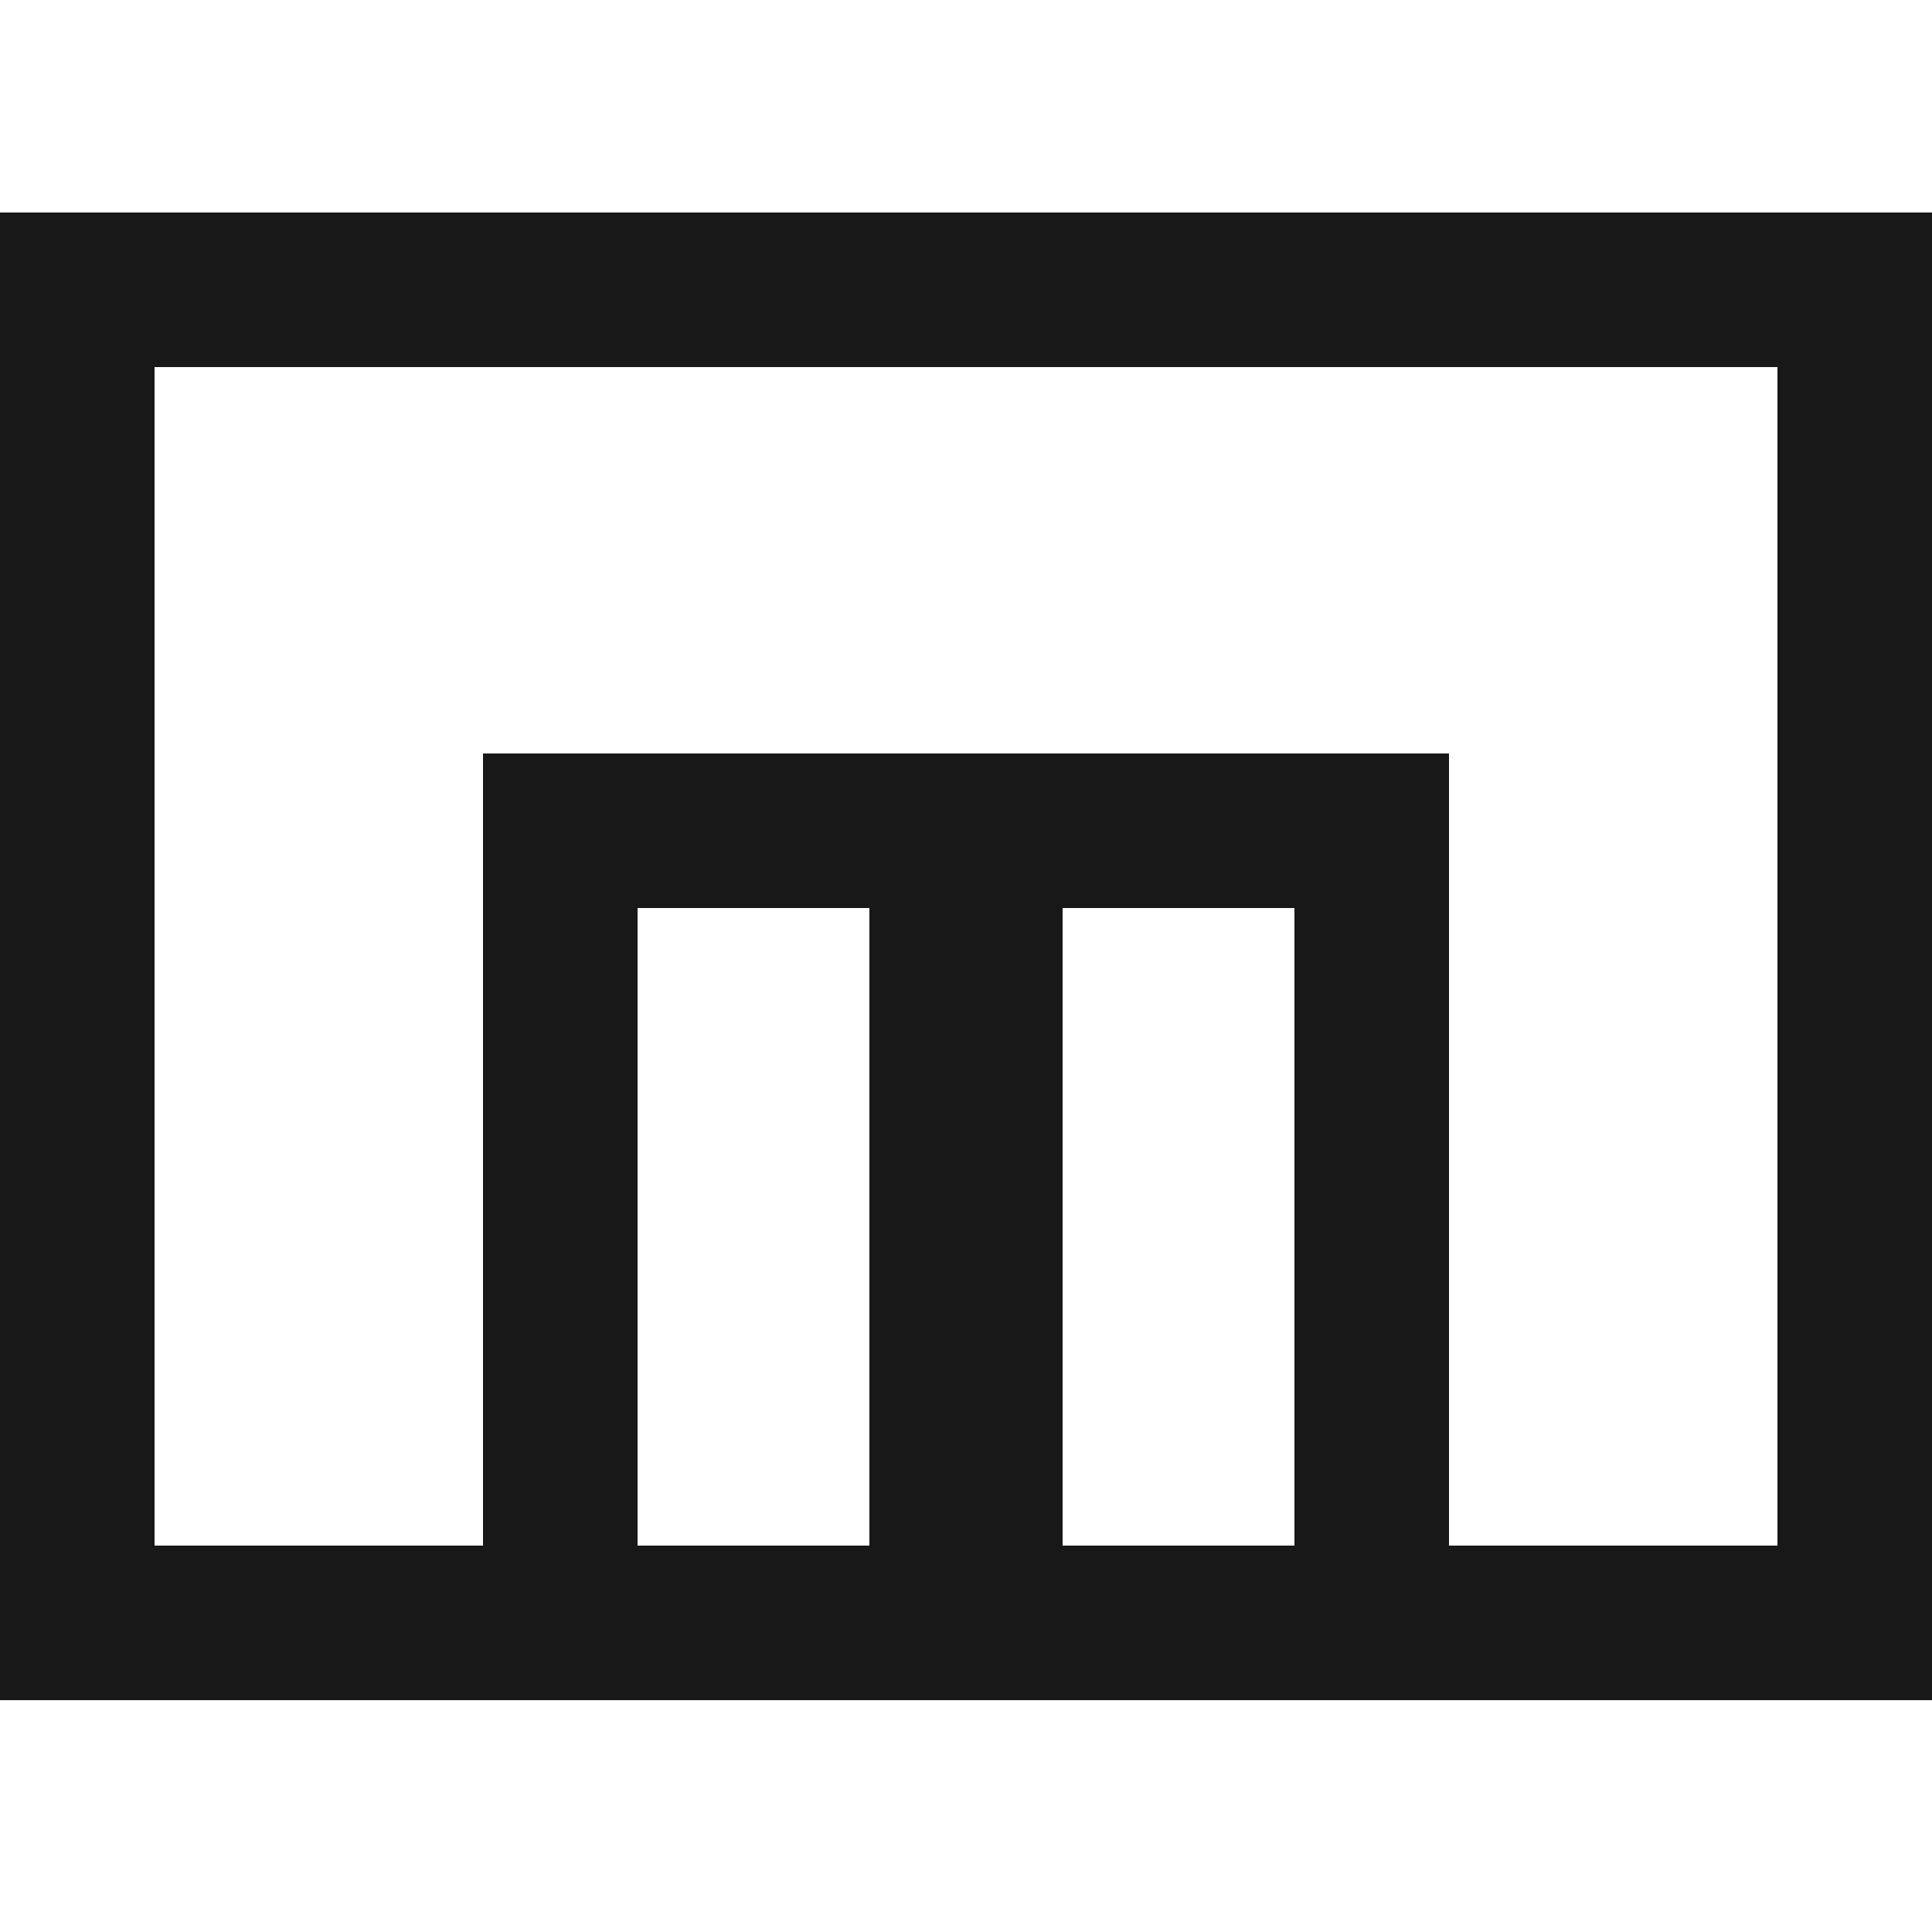 <?xml version="1.0" encoding="UTF-8"?>
<svg width="100px" height="100px" viewBox="0 0 100 100" version="1.1" xmlns="http://www.w3.org/2000/svg" xmlns:xlink="http://www.w3.org/1999/xlink">
    <title>Icon/In Stock</title>
    <g id="Icon/In-Stock" stroke="none" stroke-width="1" fill="none" fill-rule="evenodd">
        <g id="iconfinder_3325158_truck_icon" transform="translate(1.5, 11.5)"></g>
        <path d="M0,88 L0,11 L100,11 L100,88 L0,88 Z M75,39 L75,80 L92,80 L92,19 L8,19 L8,80 L25,80 L25,39 L75,39 Z M45,47 L33,47 L33,80 L45,80 L45,47 Z M67,47 L55,47 L55,80 L67,80 L67,47 Z" id="Combined-Shape" fill="#181818" fill-rule="nonzero"></path>
    </g>
</svg>